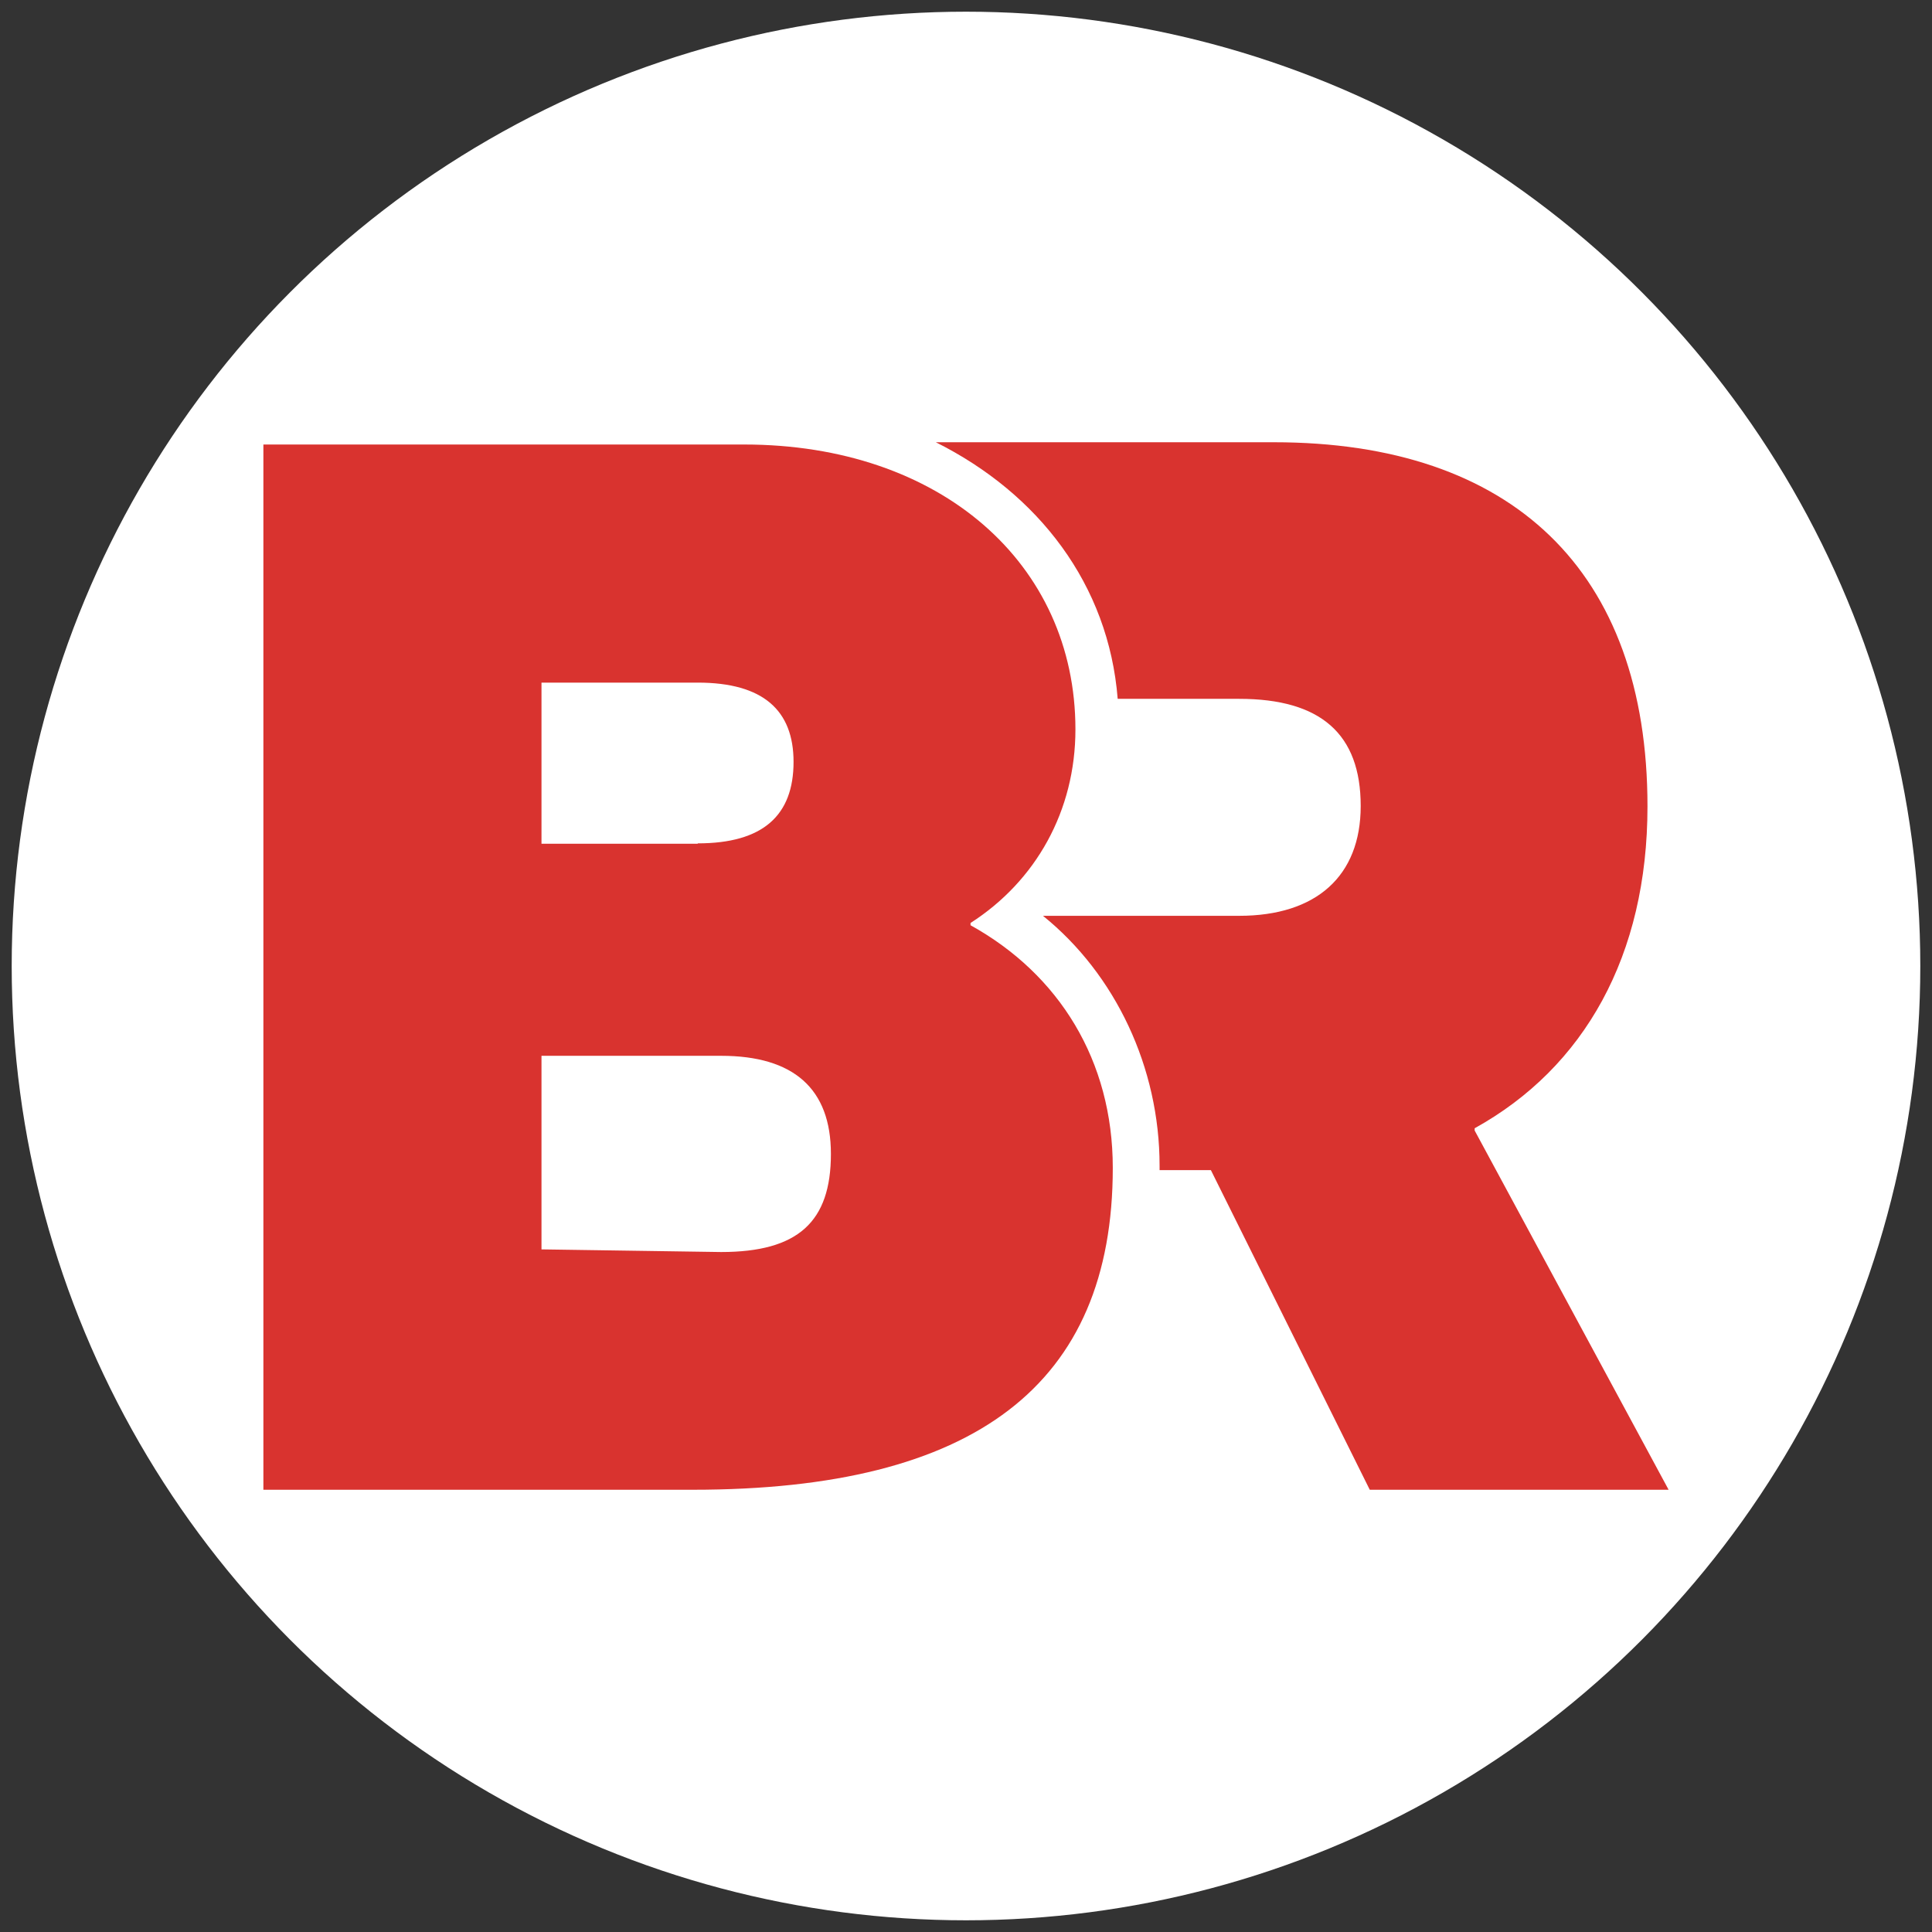 <?xml version="1.0" encoding="utf-8"?>
<!-- Generator: Adobe Illustrator 24.2.1, SVG Export Plug-In . SVG Version: 6.00 Build 0)  -->
<svg version="1.1" id="Layer_1" xmlns="http://www.w3.org/2000/svg" xmlns:xlink="http://www.w3.org/1999/xlink" x="0px" y="0px"
	 viewBox="0 0 512 512" style="enable-background:new 0 0 512 512;" xml:space="preserve">
<rect x="0" y="0" width="512" height="512" fill="#333333" stroke="none"/>
<style type="text/css">
	.st0{fill:#FFFFFF;}
	.st1{fill:#D9332F;}
</style>
<circle class="st0" cx="256" cy="256" r="252.9"/>
<g>
	<g>
		<path class="st1" d="M69.8,117.8h127.4c52,0,87.8,31.5,87.8,75.5c0,21.6-10.5,40.2-27.8,51.3v0.6c23.5,13,37.7,35.9,37.7,64.3
			c0,57.5-36.5,85.3-111.3,85.3H69.8V117.8z M184.9,223.5c17.3,0,25.4-7.4,25.4-21.6c0-13.6-8-21-25.4-21h-41.4v42.7H184.9z
			 M191.1,331.8c20.4,0,29.1-8,29.1-26c0-17.3-9.9-26-29.1-26h-47.6v51.3L191.1,331.8L191.1,331.8z"/>
	</g>
	<g>
		<g>
			<path class="st1" d="M390.8,299.6V299c29.1-16.1,45.8-45.8,45.8-85.3c0-62.5-35.9-96.5-99-96.5H248c27.2,13.6,45.8,37.7,48.2,68
				h32.2c21.6,0,32.2,9.3,32.2,28.4c0,18.6-11.8,29.1-32.2,29.1h-35.9c0,0-5.6,0-16.1,0c19.2,15.5,30.9,40.2,30.9,66.2
				c0,0.6,0,0.6,0,1.2h13.6l42.1,84.7h79.2L390.8,299.6z"/>
		</g>
	</g>
</g>
</svg>
